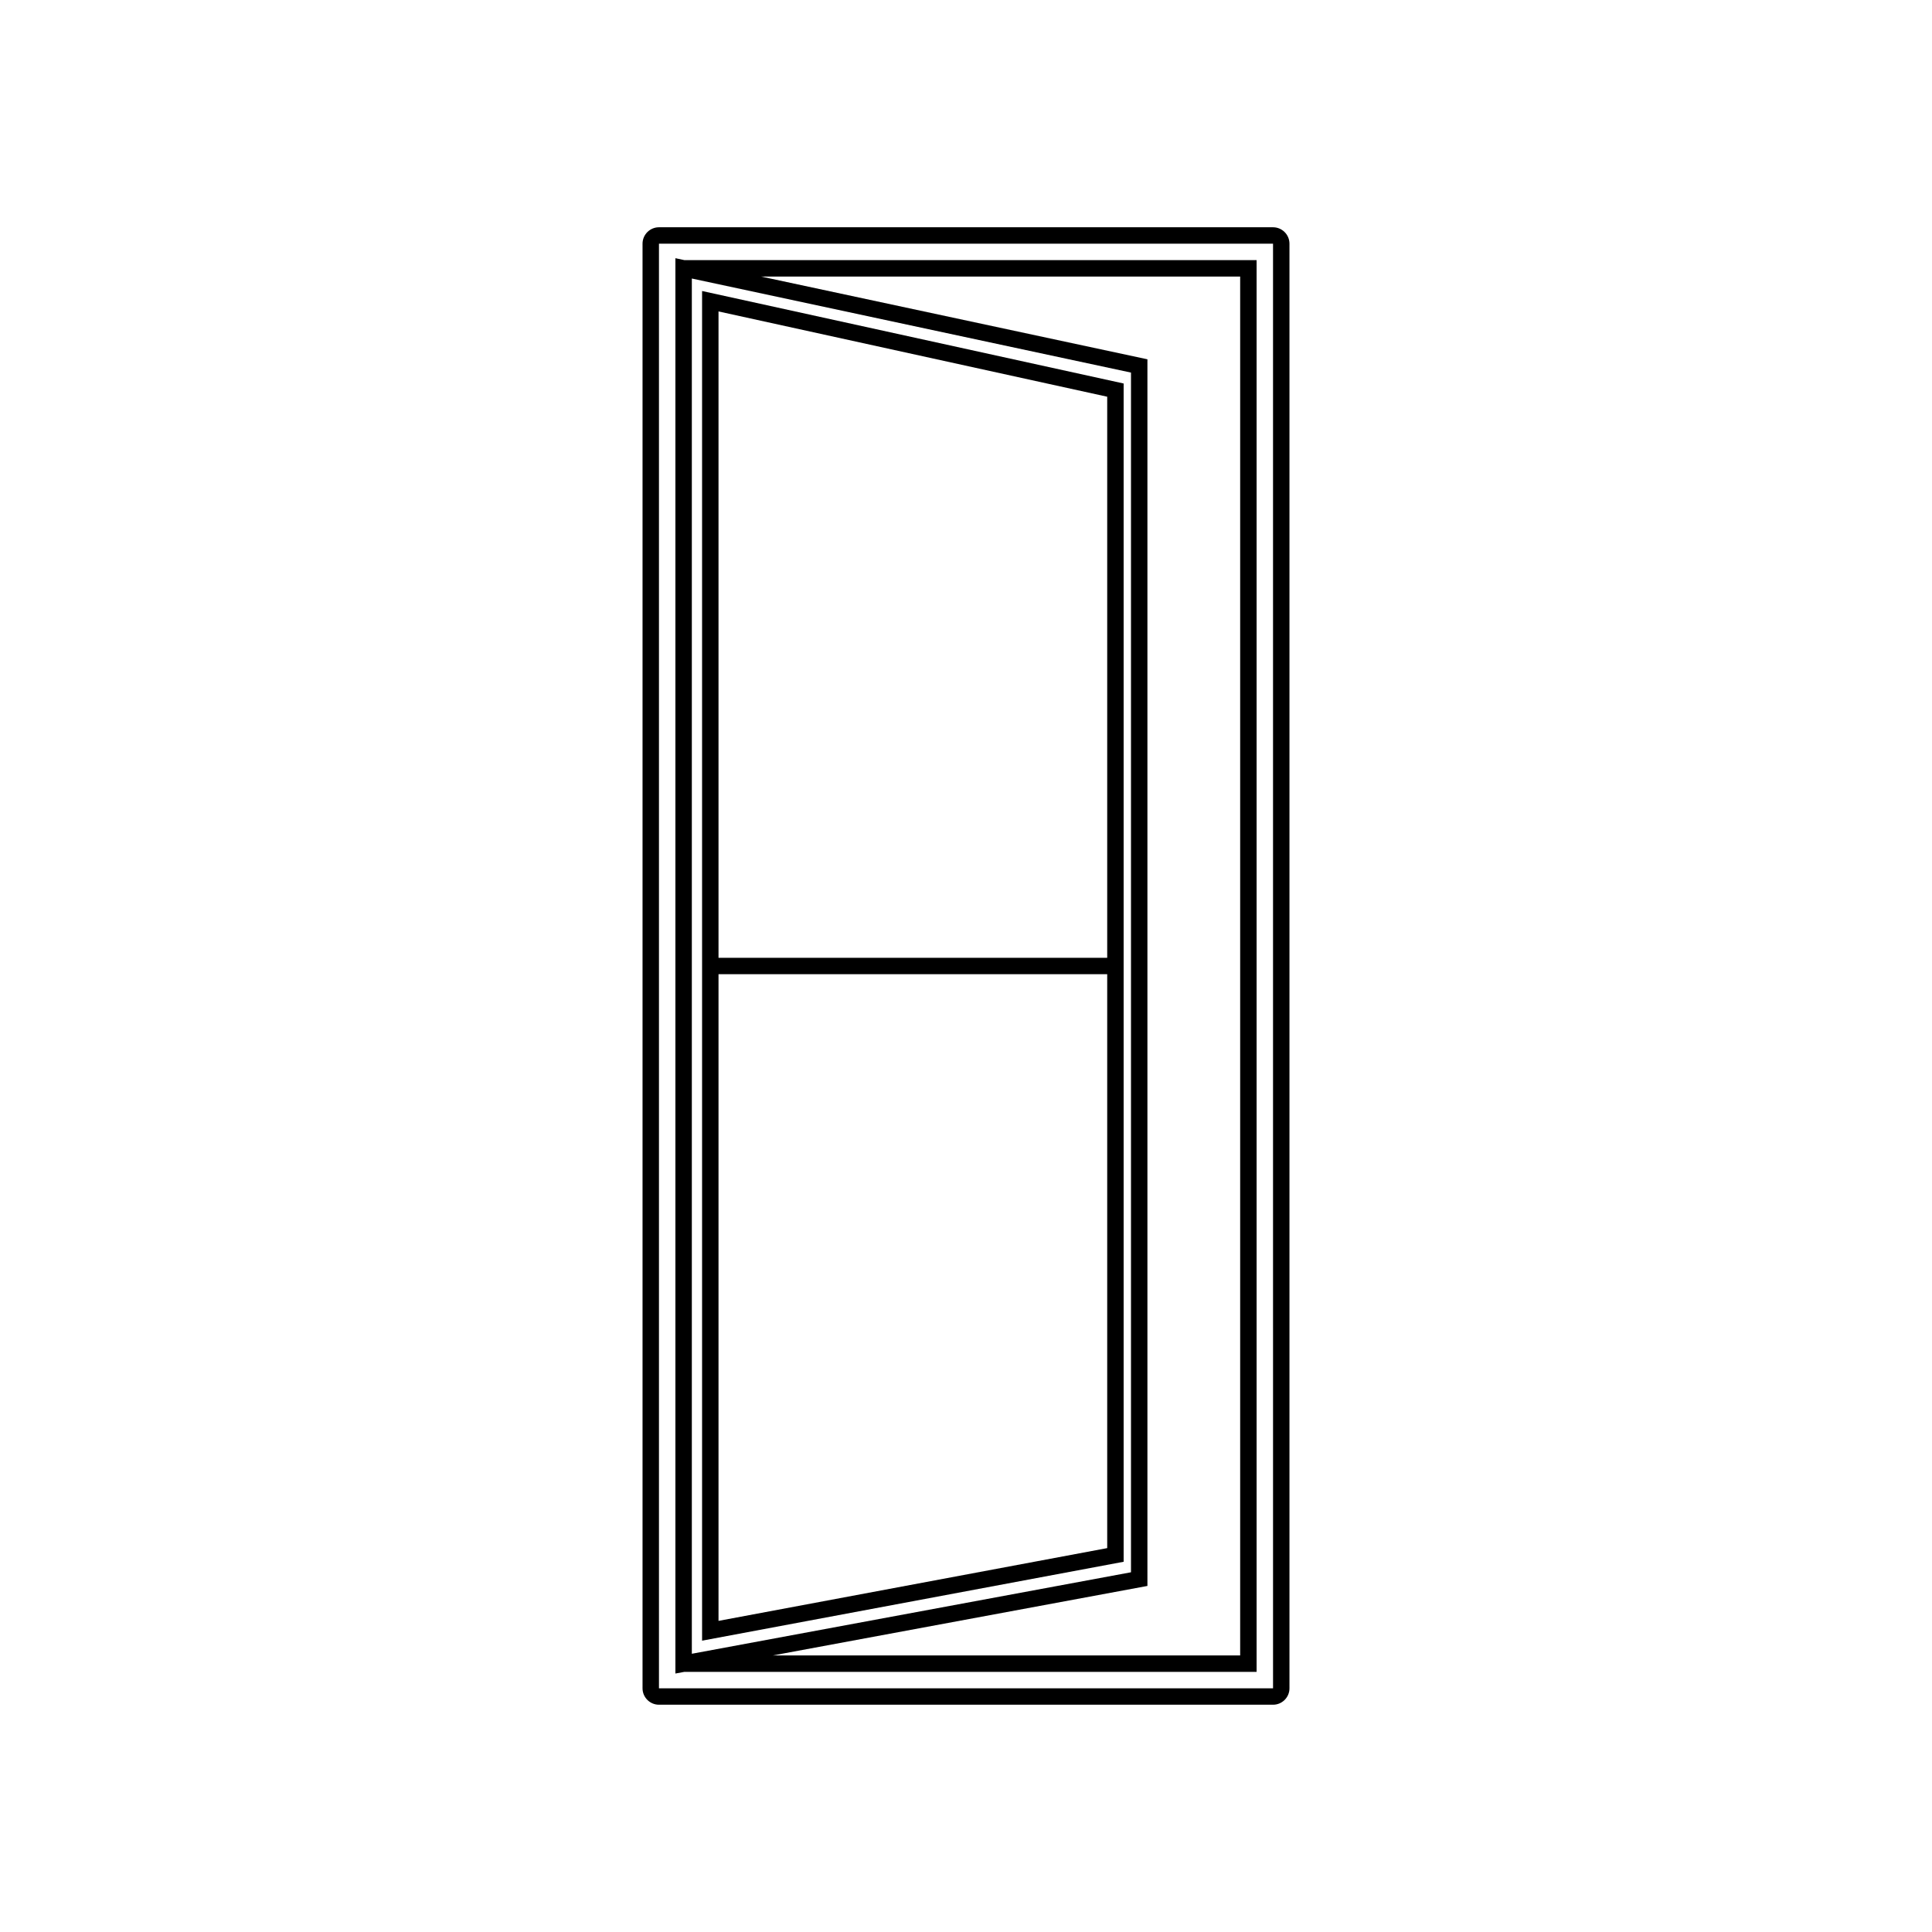 <?xml version="1.0" encoding="utf-8"?>
<!-- Generator: Adobe Illustrator 16.0.0, SVG Export Plug-In . SVG Version: 6.00 Build 0)  -->
<!DOCTYPE svg PUBLIC "-//W3C//DTD SVG 1.1//EN" "http://www.w3.org/Graphics/SVG/1.1/DTD/svg11.dtd">
<svg version="1.1" id="Calque_1" xmlns="http://www.w3.org/2000/svg" xmlns:xlink="http://www.w3.org/1999/xlink" x="0px" y="0px"
	 width="1333.08px" height="1333.078px" viewBox="0 0 1333.08 1333.078" enable-background="new 0 0 1333.08 1333.078"
	 xml:space="preserve">
<g>
	<path d="M878.393,156.819H454.688c-6.252,0-11.339,5.087-11.339,11.34v996.761c0,6.252,5.087,11.338,11.339,11.338h423.705
		c3.029,0,5.877-1.179,8.019-3.32c2.142-2.143,3.32-4.99,3.319-8.018V168.159C889.73,161.906,884.645,156.819,878.393,156.819z
		 M454.687,1164.92l0-996.762l423.705,0.001l0.008,996.76L454.687,1164.92z"/>
	<path d="M466.026,178.155v1.343v974.083v1.149l6.194-1.149h394.833V179.498H472.295L466.026,178.155z M780.383,257.082v827.787
		l-303.018,56.226V192.179L780.383,257.082z M855.715,190.837v951.407H533.323l258.398-47.947V247.915l-266.487-57.078H855.715z"/>
	<path d="M775.312,660.87V264.615l-290.875-63.82V660.87v471.195l290.875-54.453V660.87z M495.775,214.891l268.199,58.844V660.87
		H495.775V214.891z M763.974,1068.199l-268.199,50.207V672.208h268.199V1068.199z"/>
</g>
</svg>
